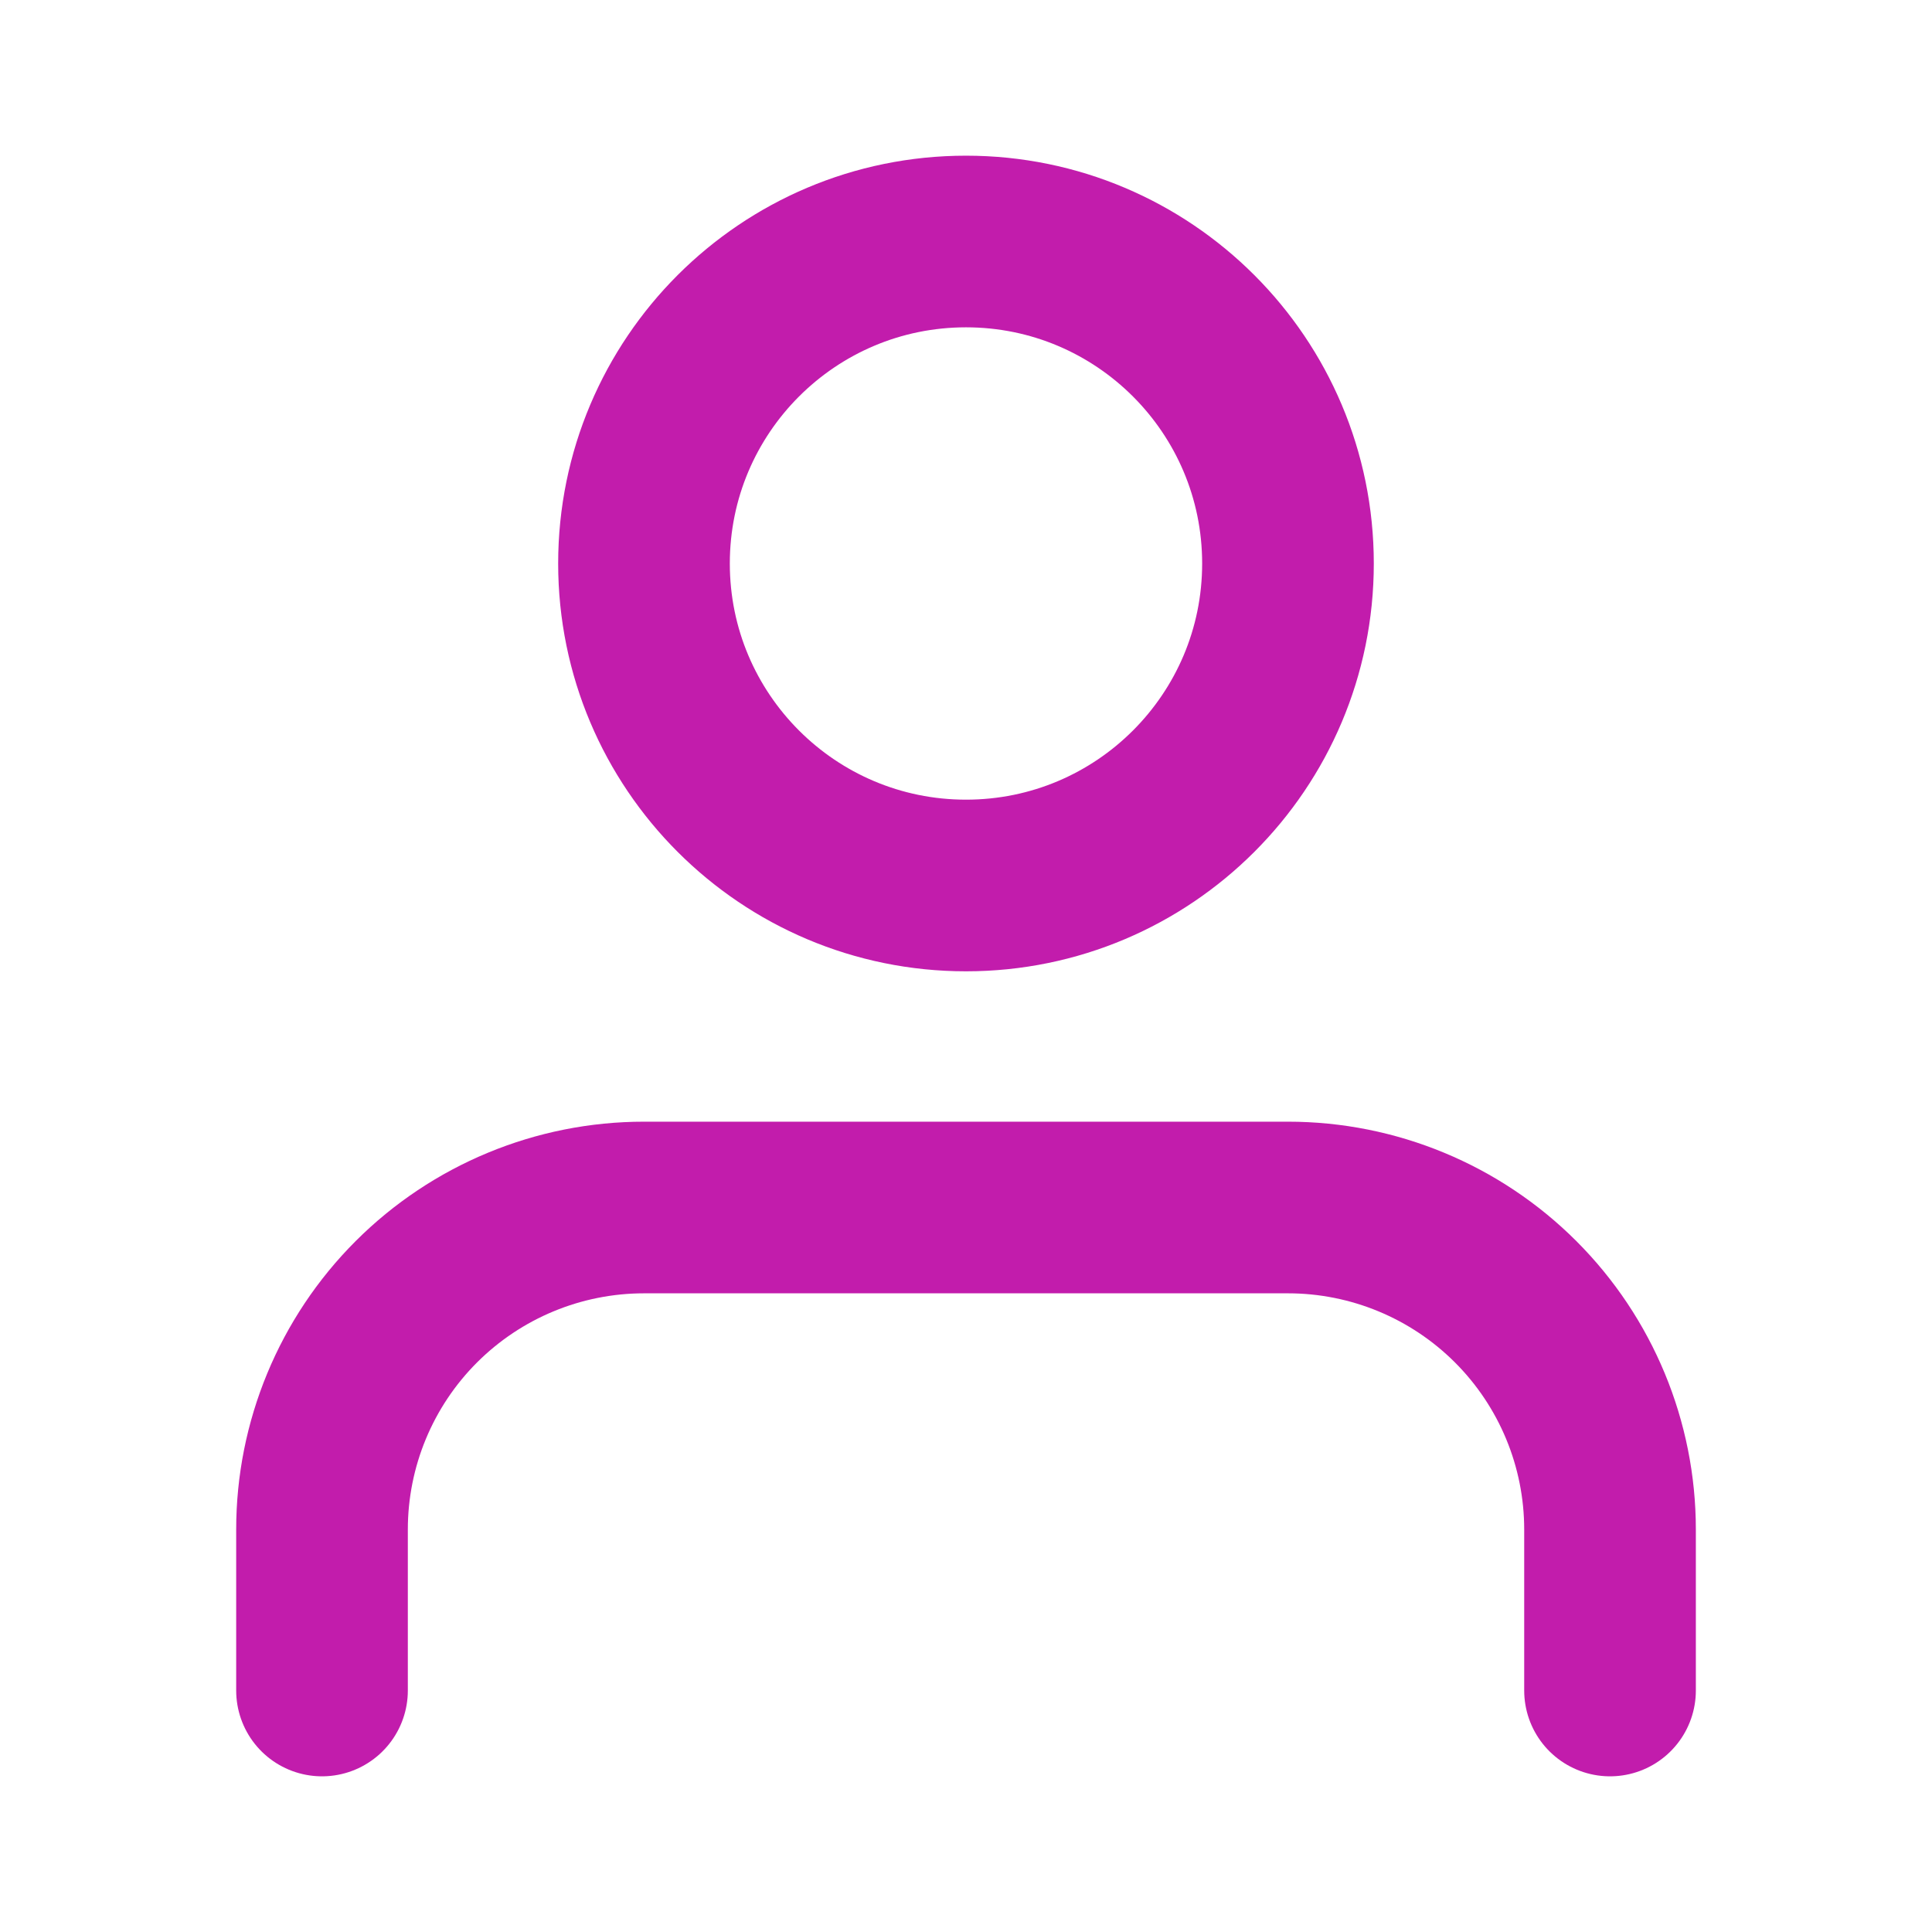 <svg width="58" height="58" viewBox="0 0 58 58" fill="none" xmlns="http://www.w3.org/2000/svg">
<path d="M48.334 50.75V45.917C48.334 43.353 47.315 40.894 45.502 39.081C43.69 37.269 41.231 36.25 38.667 36.25H19.334C16.77 36.25 14.311 37.269 12.498 39.081C10.685 40.894 9.667 43.353 9.667 45.917V50.75" stroke="#c21cac" stroke-width="5.153" stroke-linecap="round" stroke-linejoin="round"/>
<path d="M29 26.583C34.338 26.583 38.666 22.255 38.666 16.917C38.666 11.578 34.338 7.25 29 7.25C23.661 7.25 19.333 11.578 19.333 16.917C19.333 22.255 23.661 26.583 29 26.583Z" stroke="#c21cac" stroke-width="5.153" stroke-linecap="round" stroke-linejoin="round"/>
</svg>
